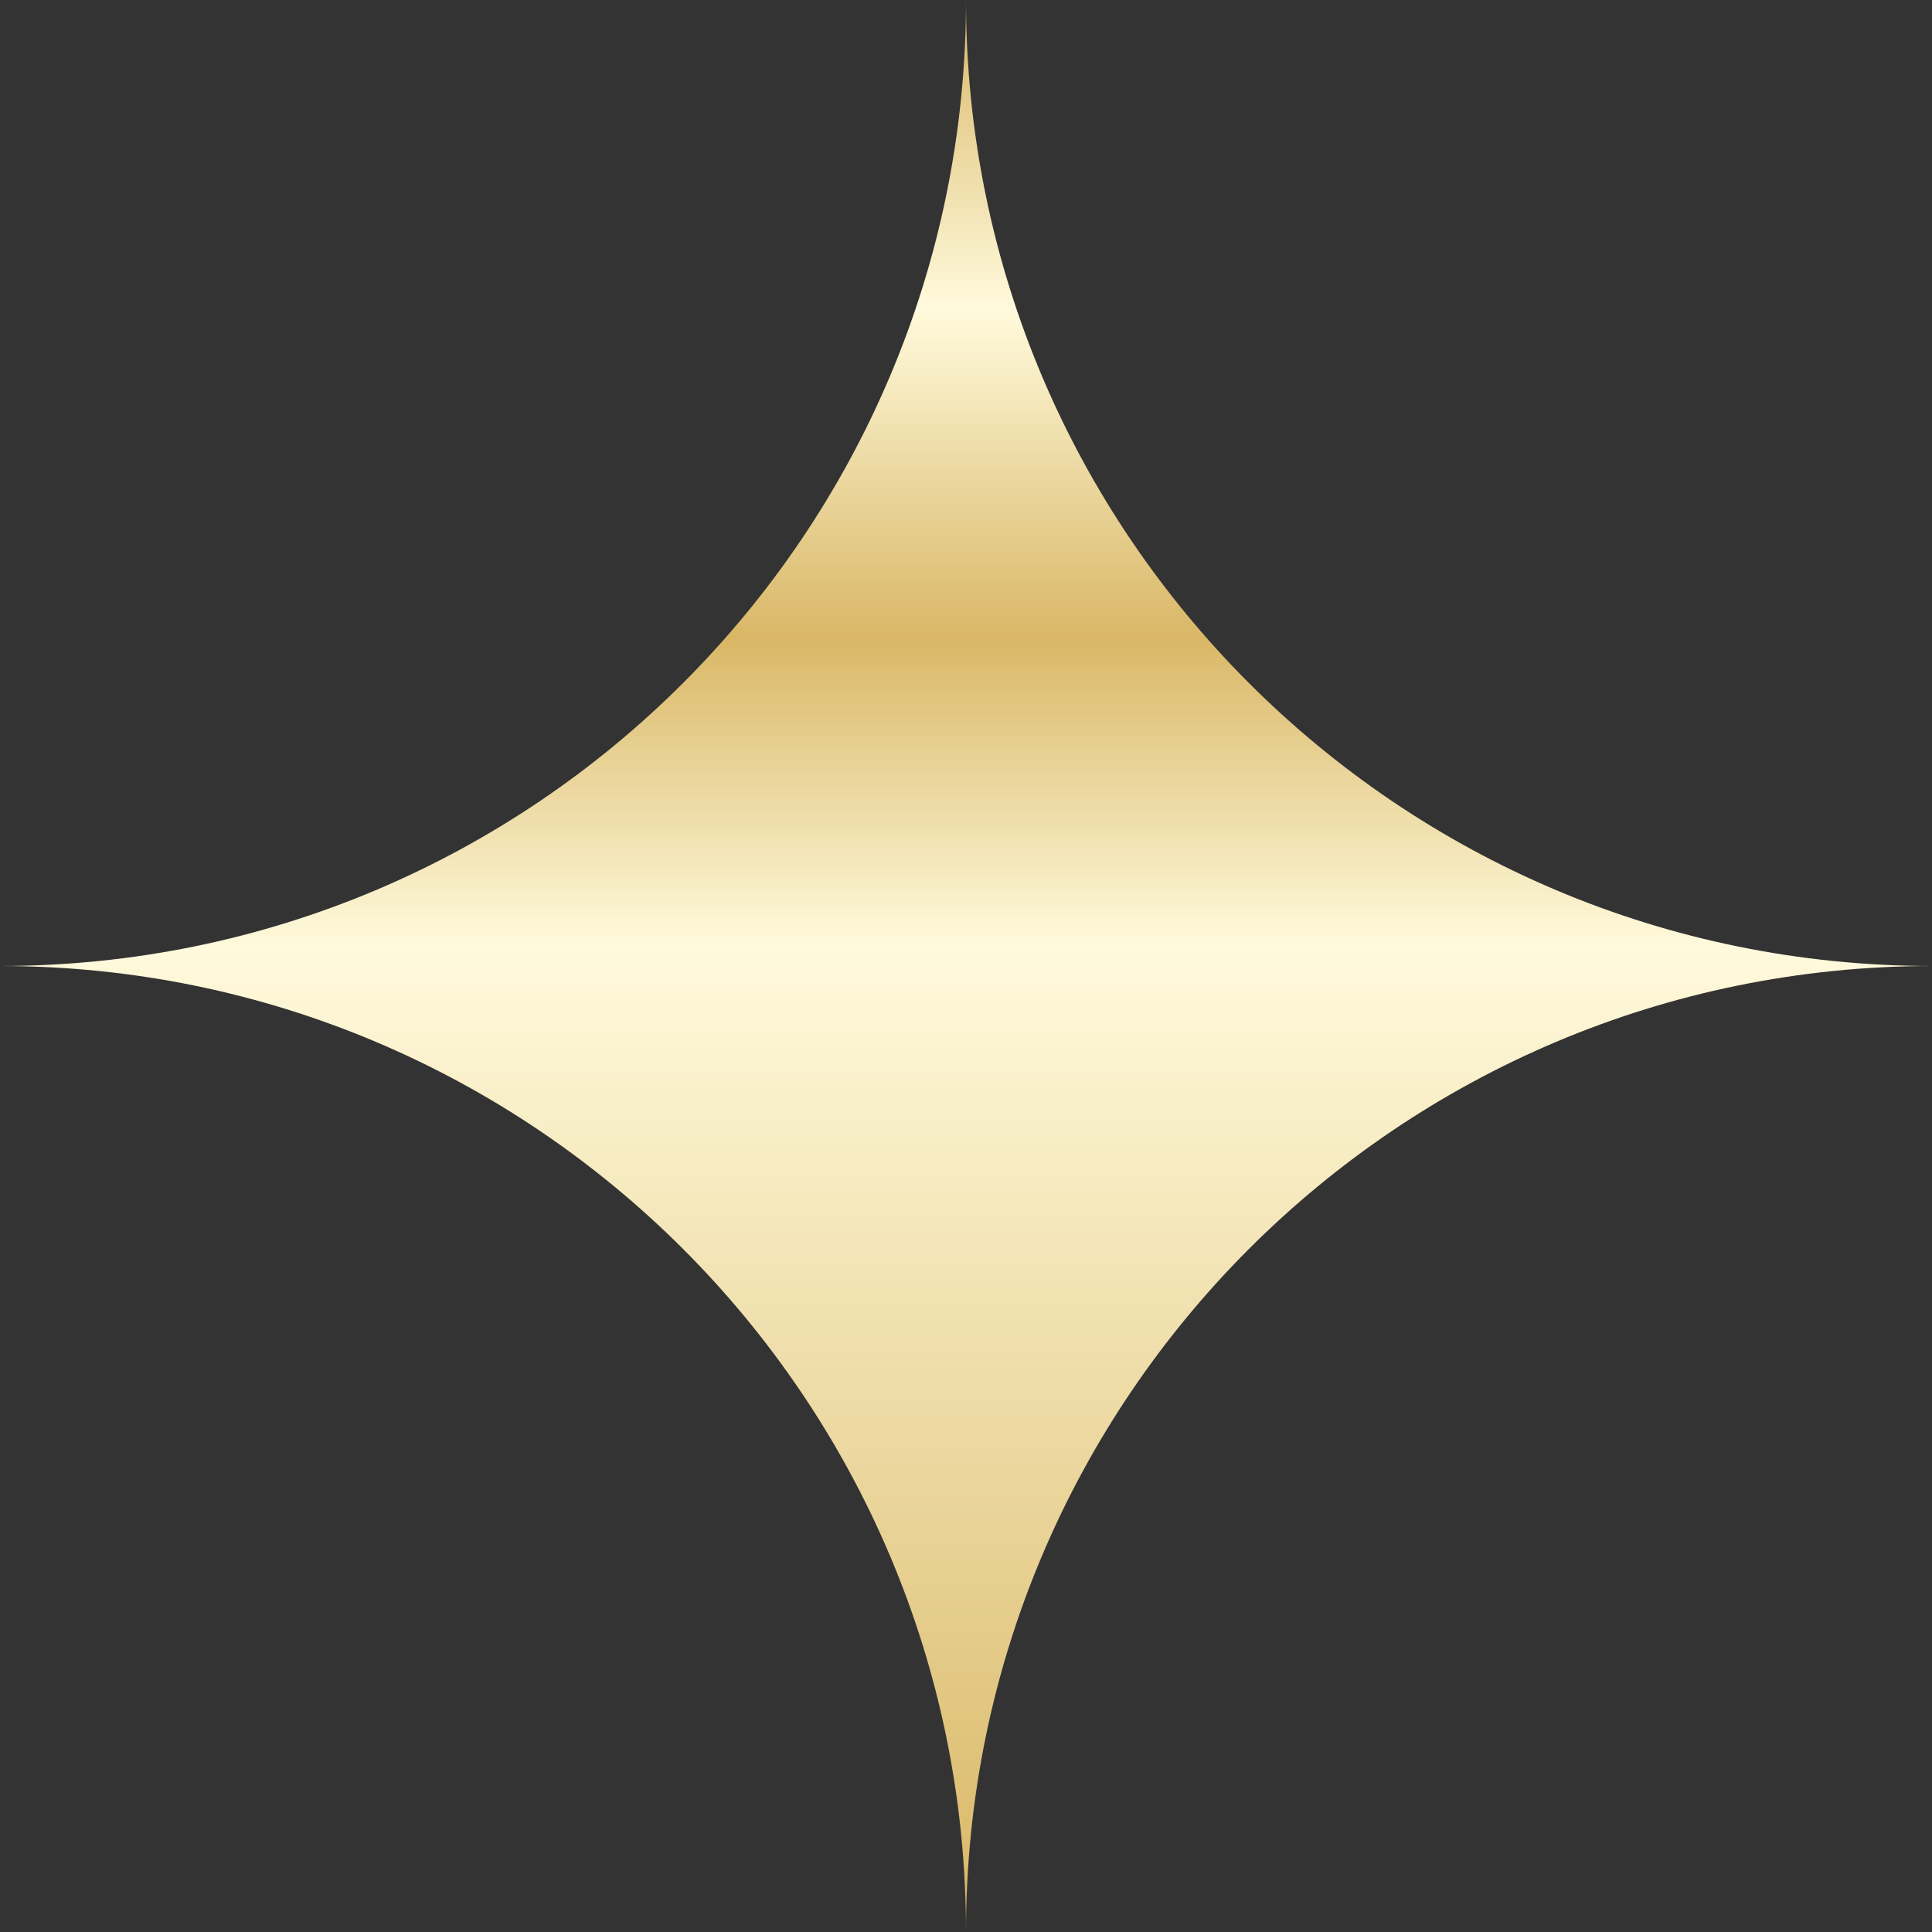 <?xml version="1.0" encoding="UTF-8"?> <svg xmlns="http://www.w3.org/2000/svg" width="60" height="60" viewBox="0 0 60 60" fill="none"><rect x="0" y="0" width="60" height="60" fill="#333333" stroke="none"/> <path d="M60 30C43.432 30 30 43.432 30 60C30 43.432 16.567 30 0 30C16.567 30 30 16.567 30 0C30 16.567 43.432 30 60 30Z" fill="url(#paint0_linear_570_2649)"></path> <defs> <linearGradient id="paint0_linear_570_2649" x1="30" y1="60" x2="30" y2="0" gradientUnits="userSpaceOnUse"> <stop stop-color="#D9B766"></stop> <stop offset="0.51" stop-color="#FFFADC"></stop> <stop offset="0.67" stop-color="#D9B766"></stop> <stop offset="0.84" stop-color="#FFFADC"></stop> <stop offset="1" stop-color="#D9B766"></stop> </linearGradient> </defs> </svg> 